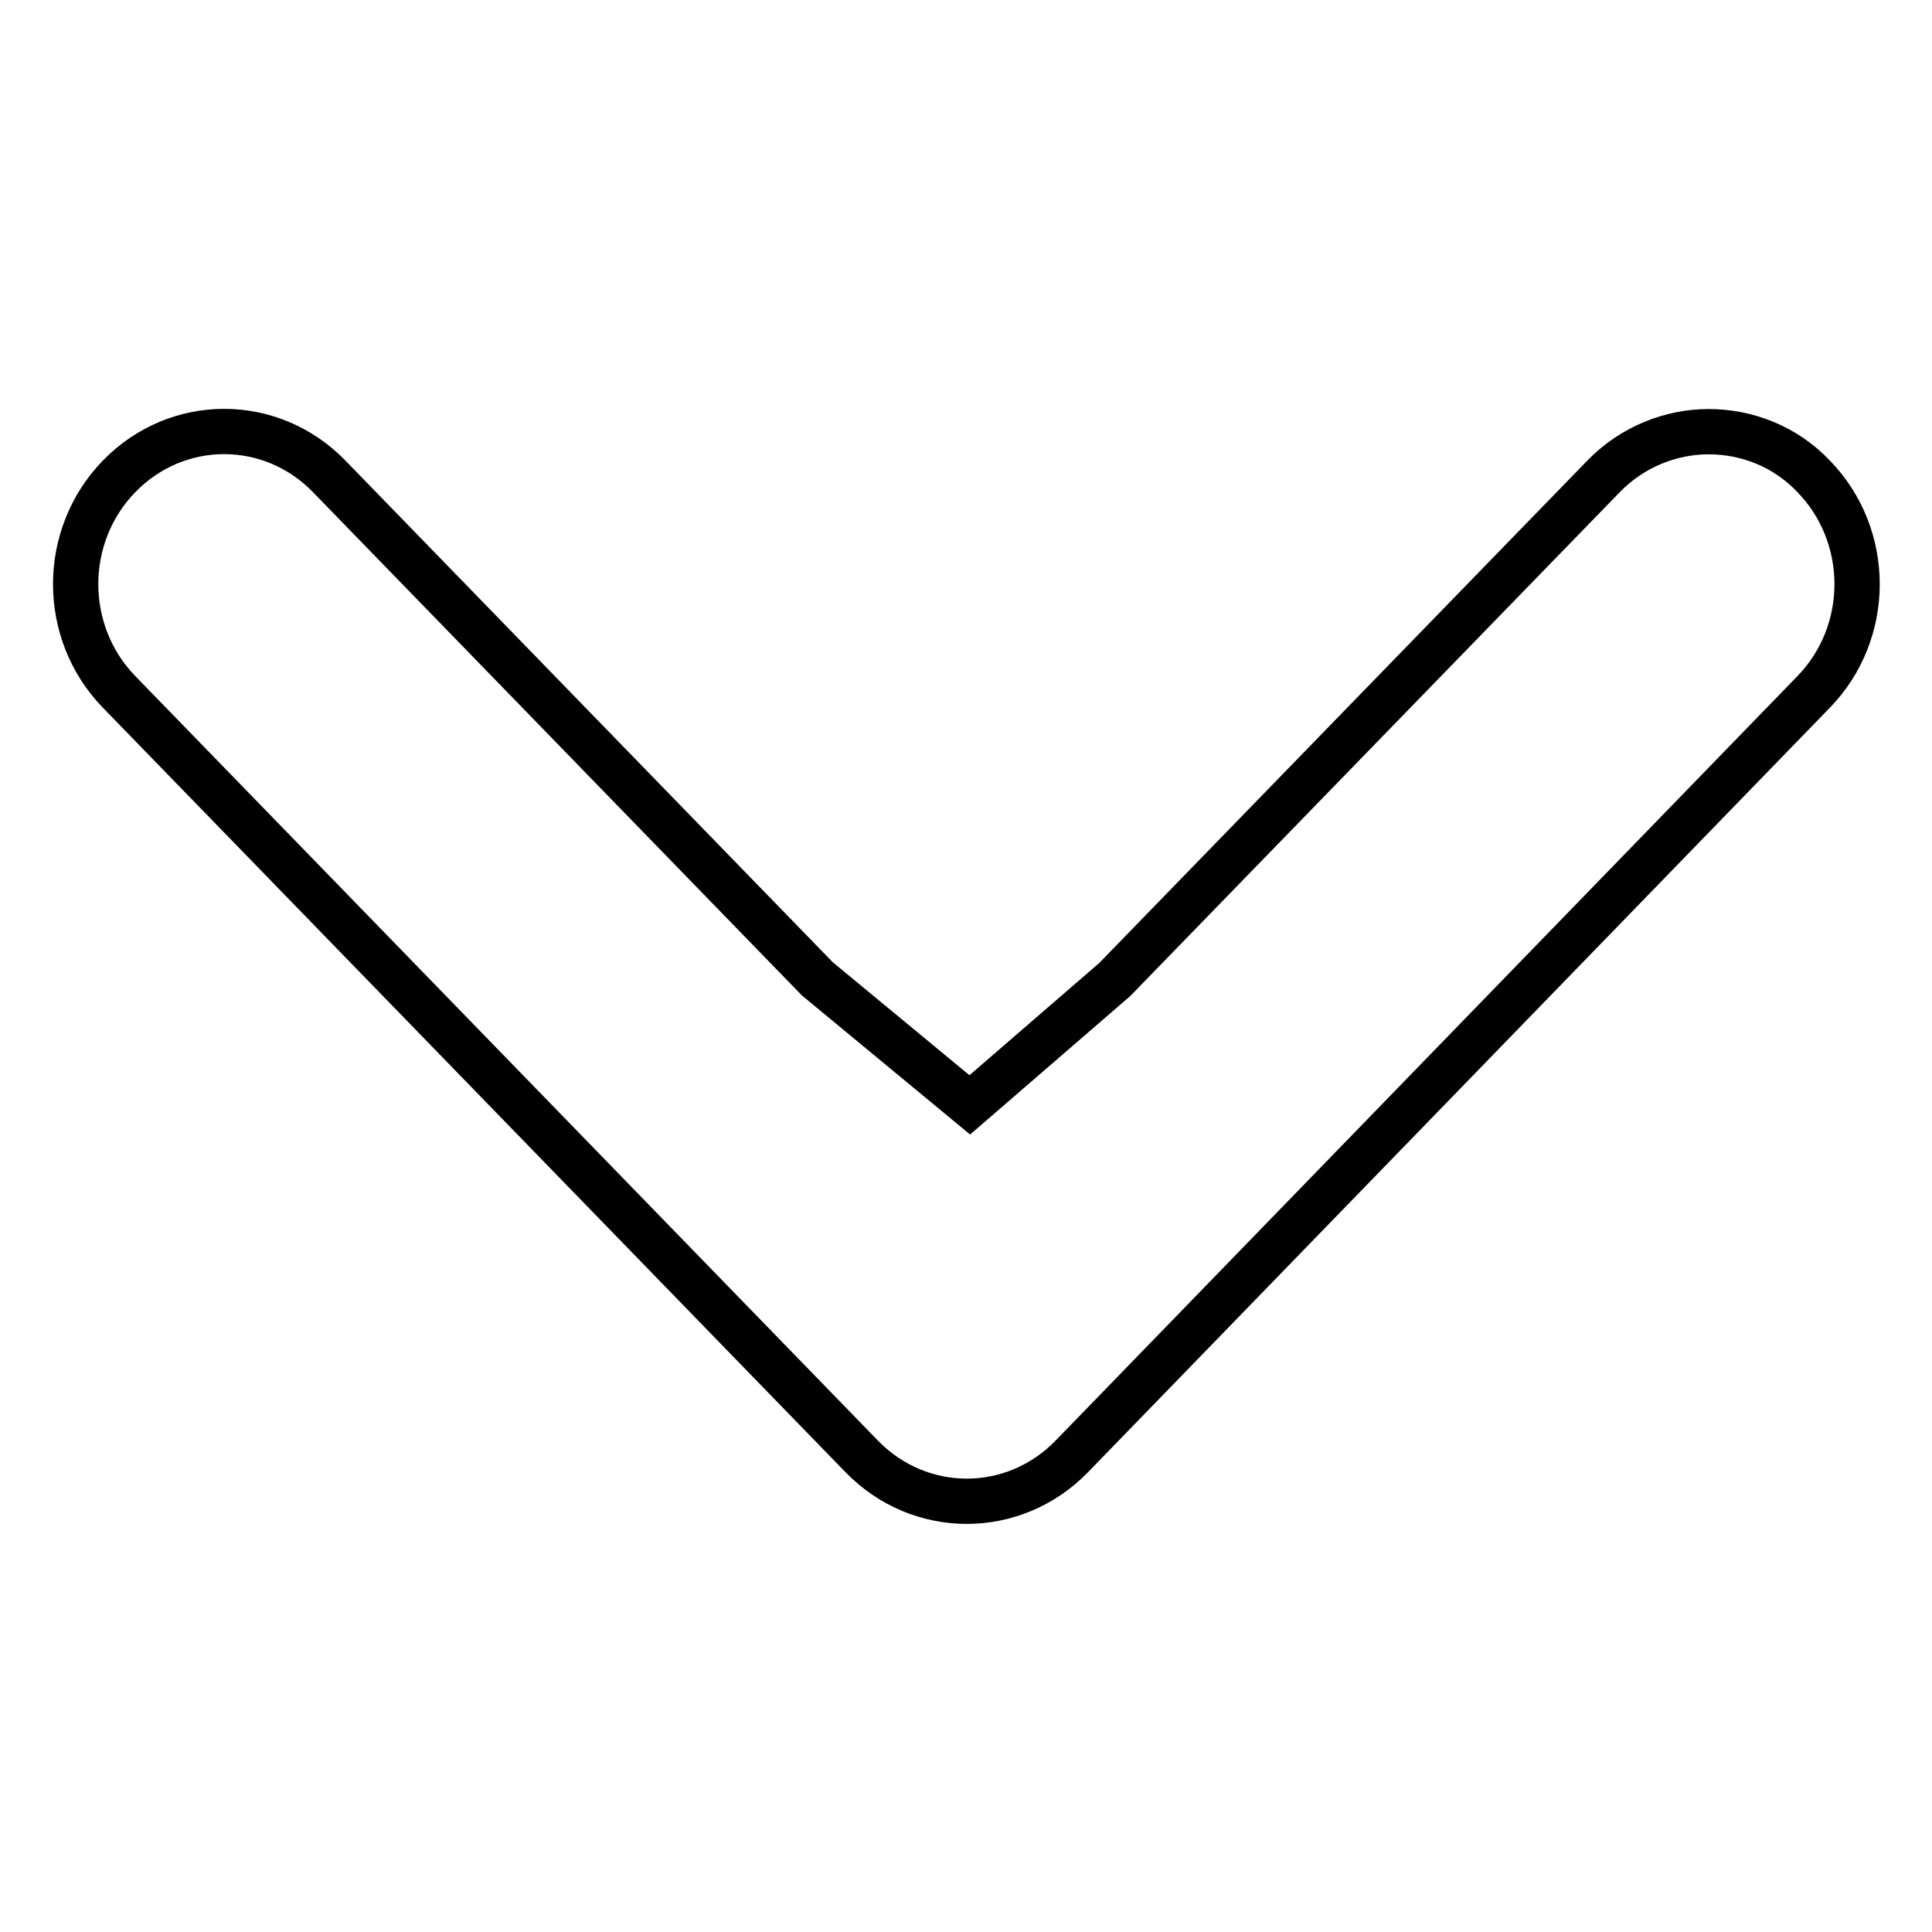 <?xml version="1.0" encoding="utf-8"?>
<!-- Svg Vector Icons : http://www.onlinewebfonts.com/icon -->
<!DOCTYPE svg PUBLIC "-//W3C//DTD SVG 1.1//EN" "http://www.w3.org/Graphics/SVG/1.1/DTD/svg11.dtd">
<svg version="1.1" xmlns="http://www.w3.org/2000/svg" xmlns:xlink="http://www.w3.org/1999/xlink" x="0px" y="0px" viewBox="0 0 256 256" enable-background="new 0 0 256 256" xml:space="preserve">
<g> <path stroke-width="6" fill-opacity="0" stroke="#000000"  d="M108.3,129.7L43.6,63.1c-7.7-7.9-20.1-7.9-27.8,0c-7.7,7.9-7.7,20.7,0,28.6l98.4,101.3 c7.7,7.9,20.1,7.9,27.8,0l98.3-101.3c7.7-7.9,7.7-20.7,0-28.6c-3.8-4-8.9-5.9-13.9-5.9c-5,0-10.1,2-13.9,5.9l-64.8,66.7l-19.2,16.6 L108.3,129.7L108.3,129.7z"/></g>
</svg>